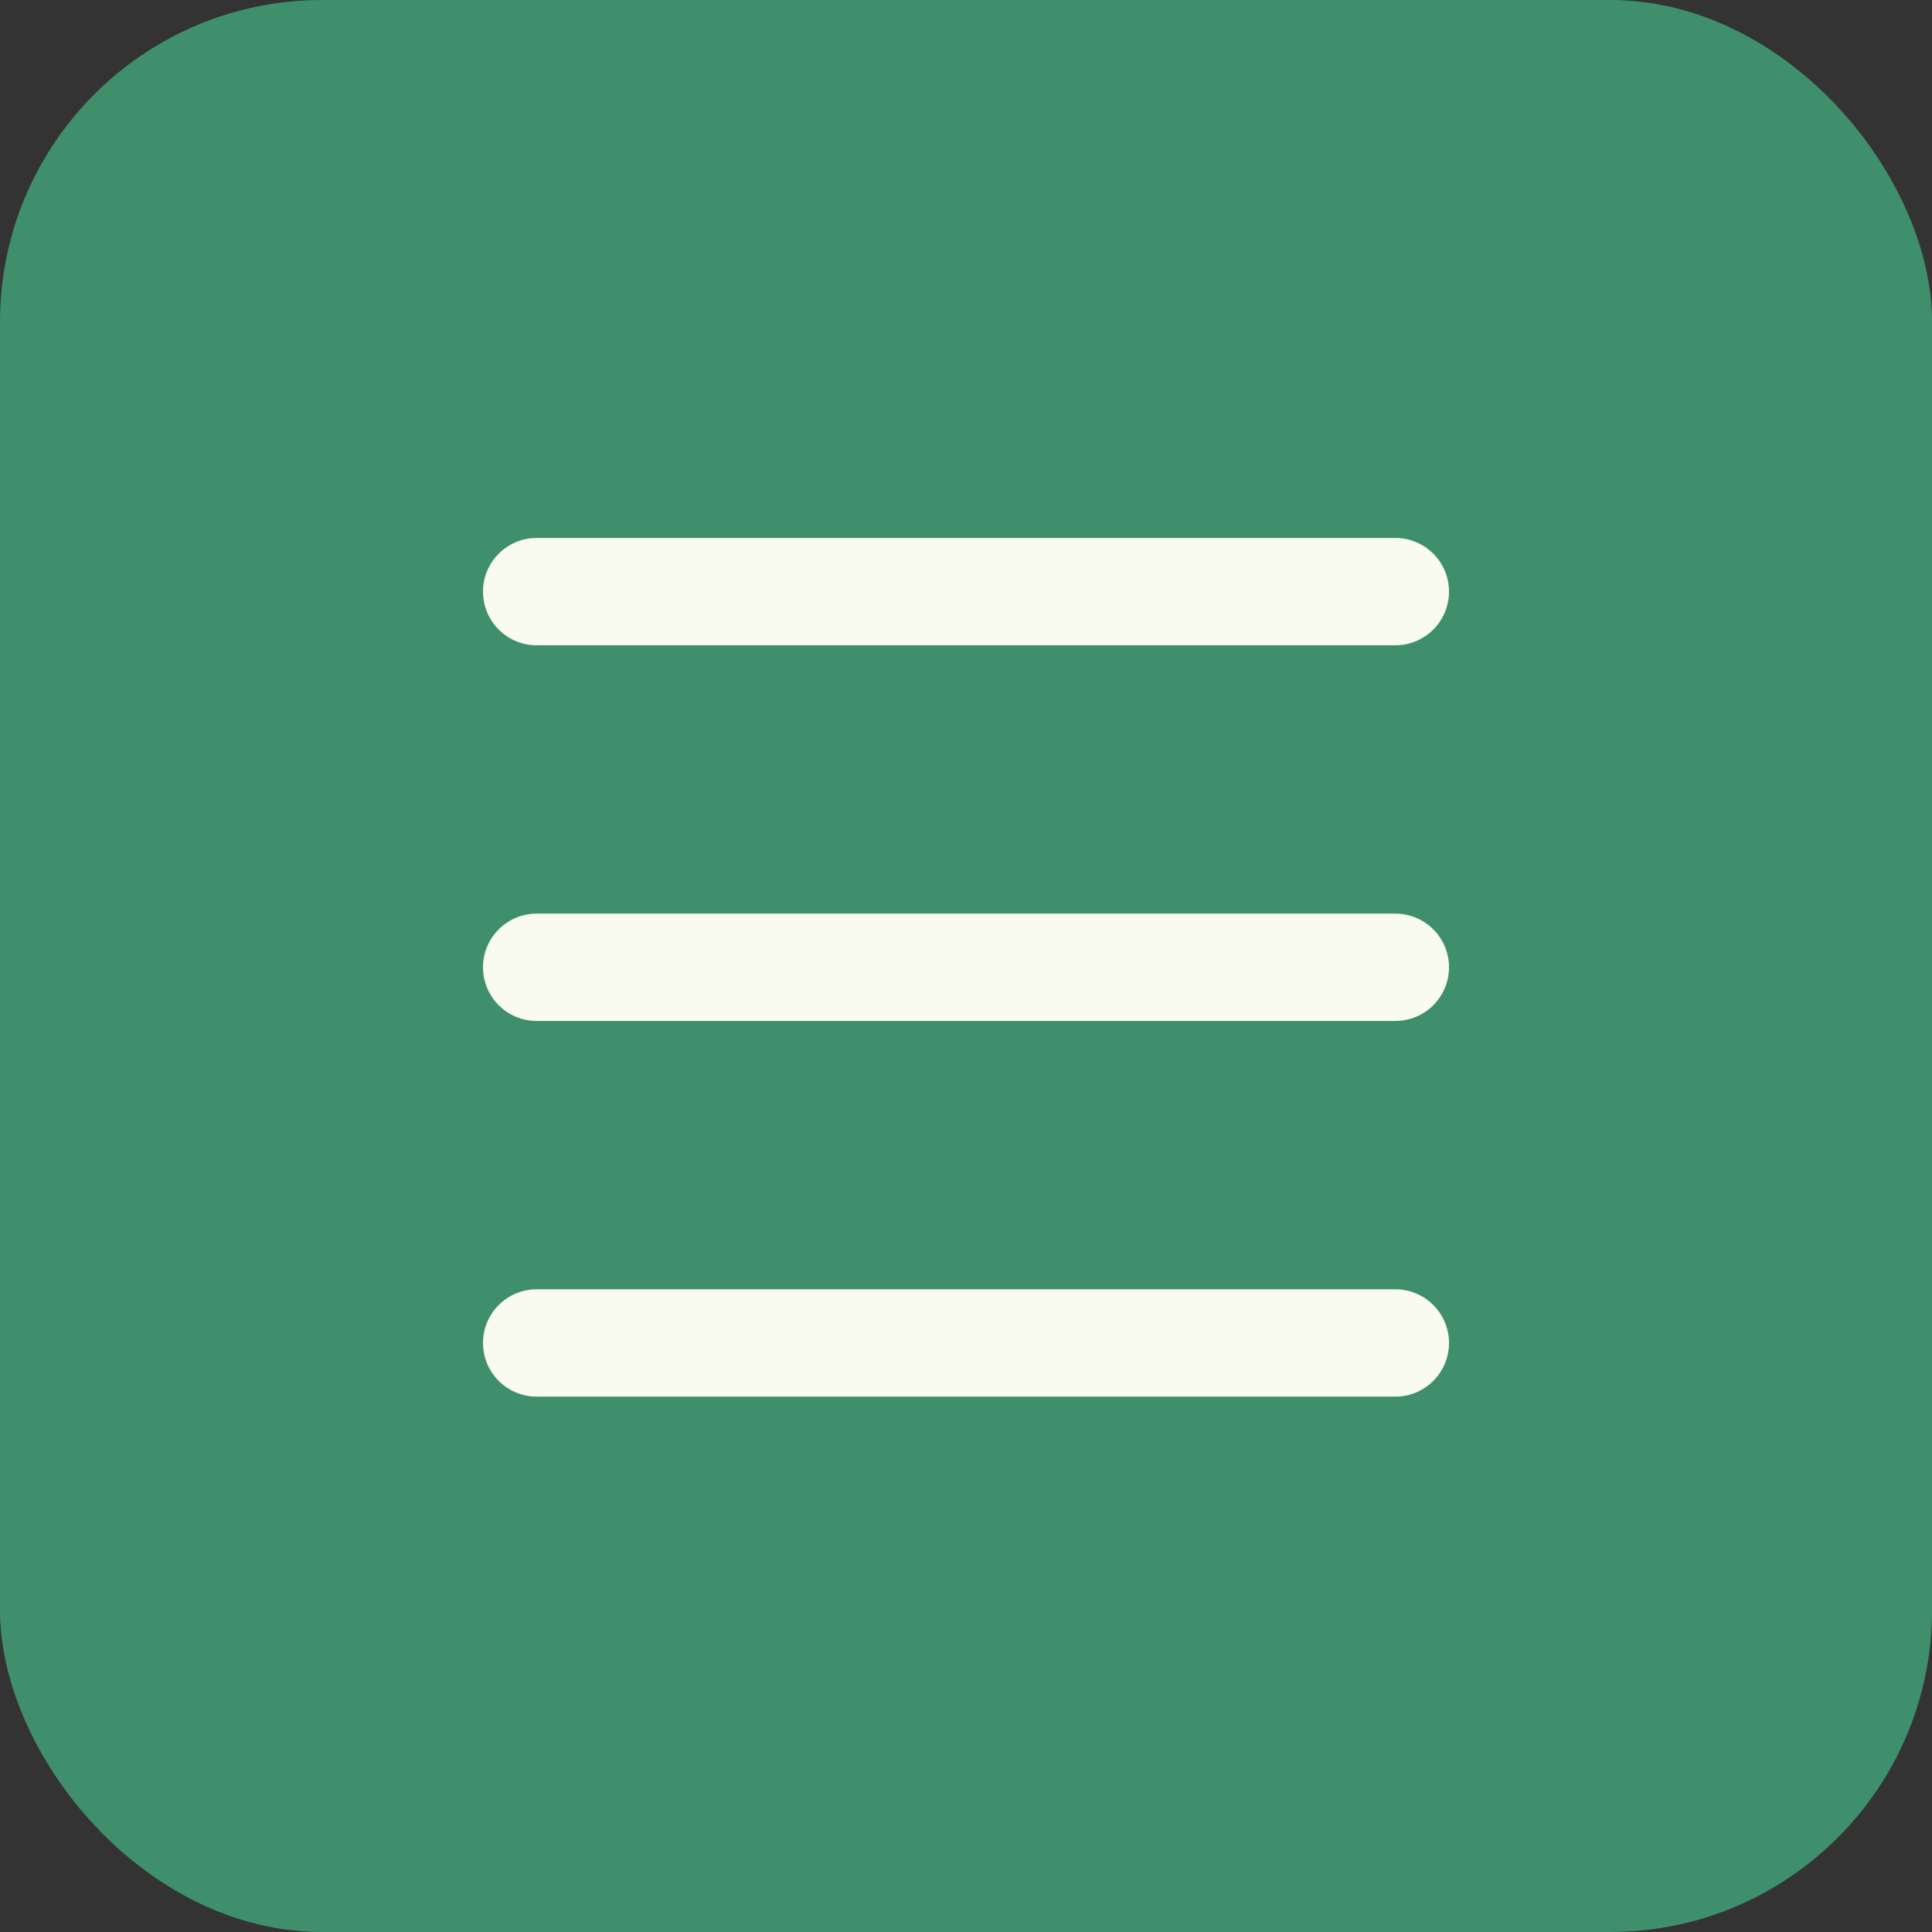 <?xml version="1.0" encoding="UTF-8"?> <svg xmlns="http://www.w3.org/2000/svg" width="36" height="36" viewBox="0 0 36 36" fill="none"><rect x="0" y="0" width="36" height="36" fill="#333333" stroke="none"/><rect width="36.001" height="36" rx="6" fill="#3F8F6C"></rect><path d="M26 10.024C26.552 10.024 27 10.472 27 11.024C27 11.577 26.552 12.024 26 12.024H10C9.448 12.024 9 11.577 9 11.024C9 10.472 9.448 10.024 10 10.024H26Z" fill="#F8FBED"></path><path d="M26 17.024C26.552 17.024 27 17.472 27 18.024C27 18.577 26.552 19.024 26 19.024H10C9.448 19.024 9 18.577 9 18.024C9 17.472 9.448 17.024 10 17.024H26Z" fill="#F8FBED"></path><path d="M26 24.024C26.552 24.024 27 24.472 27 25.024C27 25.577 26.552 26.024 26 26.024H10C9.448 26.024 9 25.577 9 25.024C9 24.472 9.448 24.024 10 24.024H26Z" fill="#F8FBED"></path></svg> 